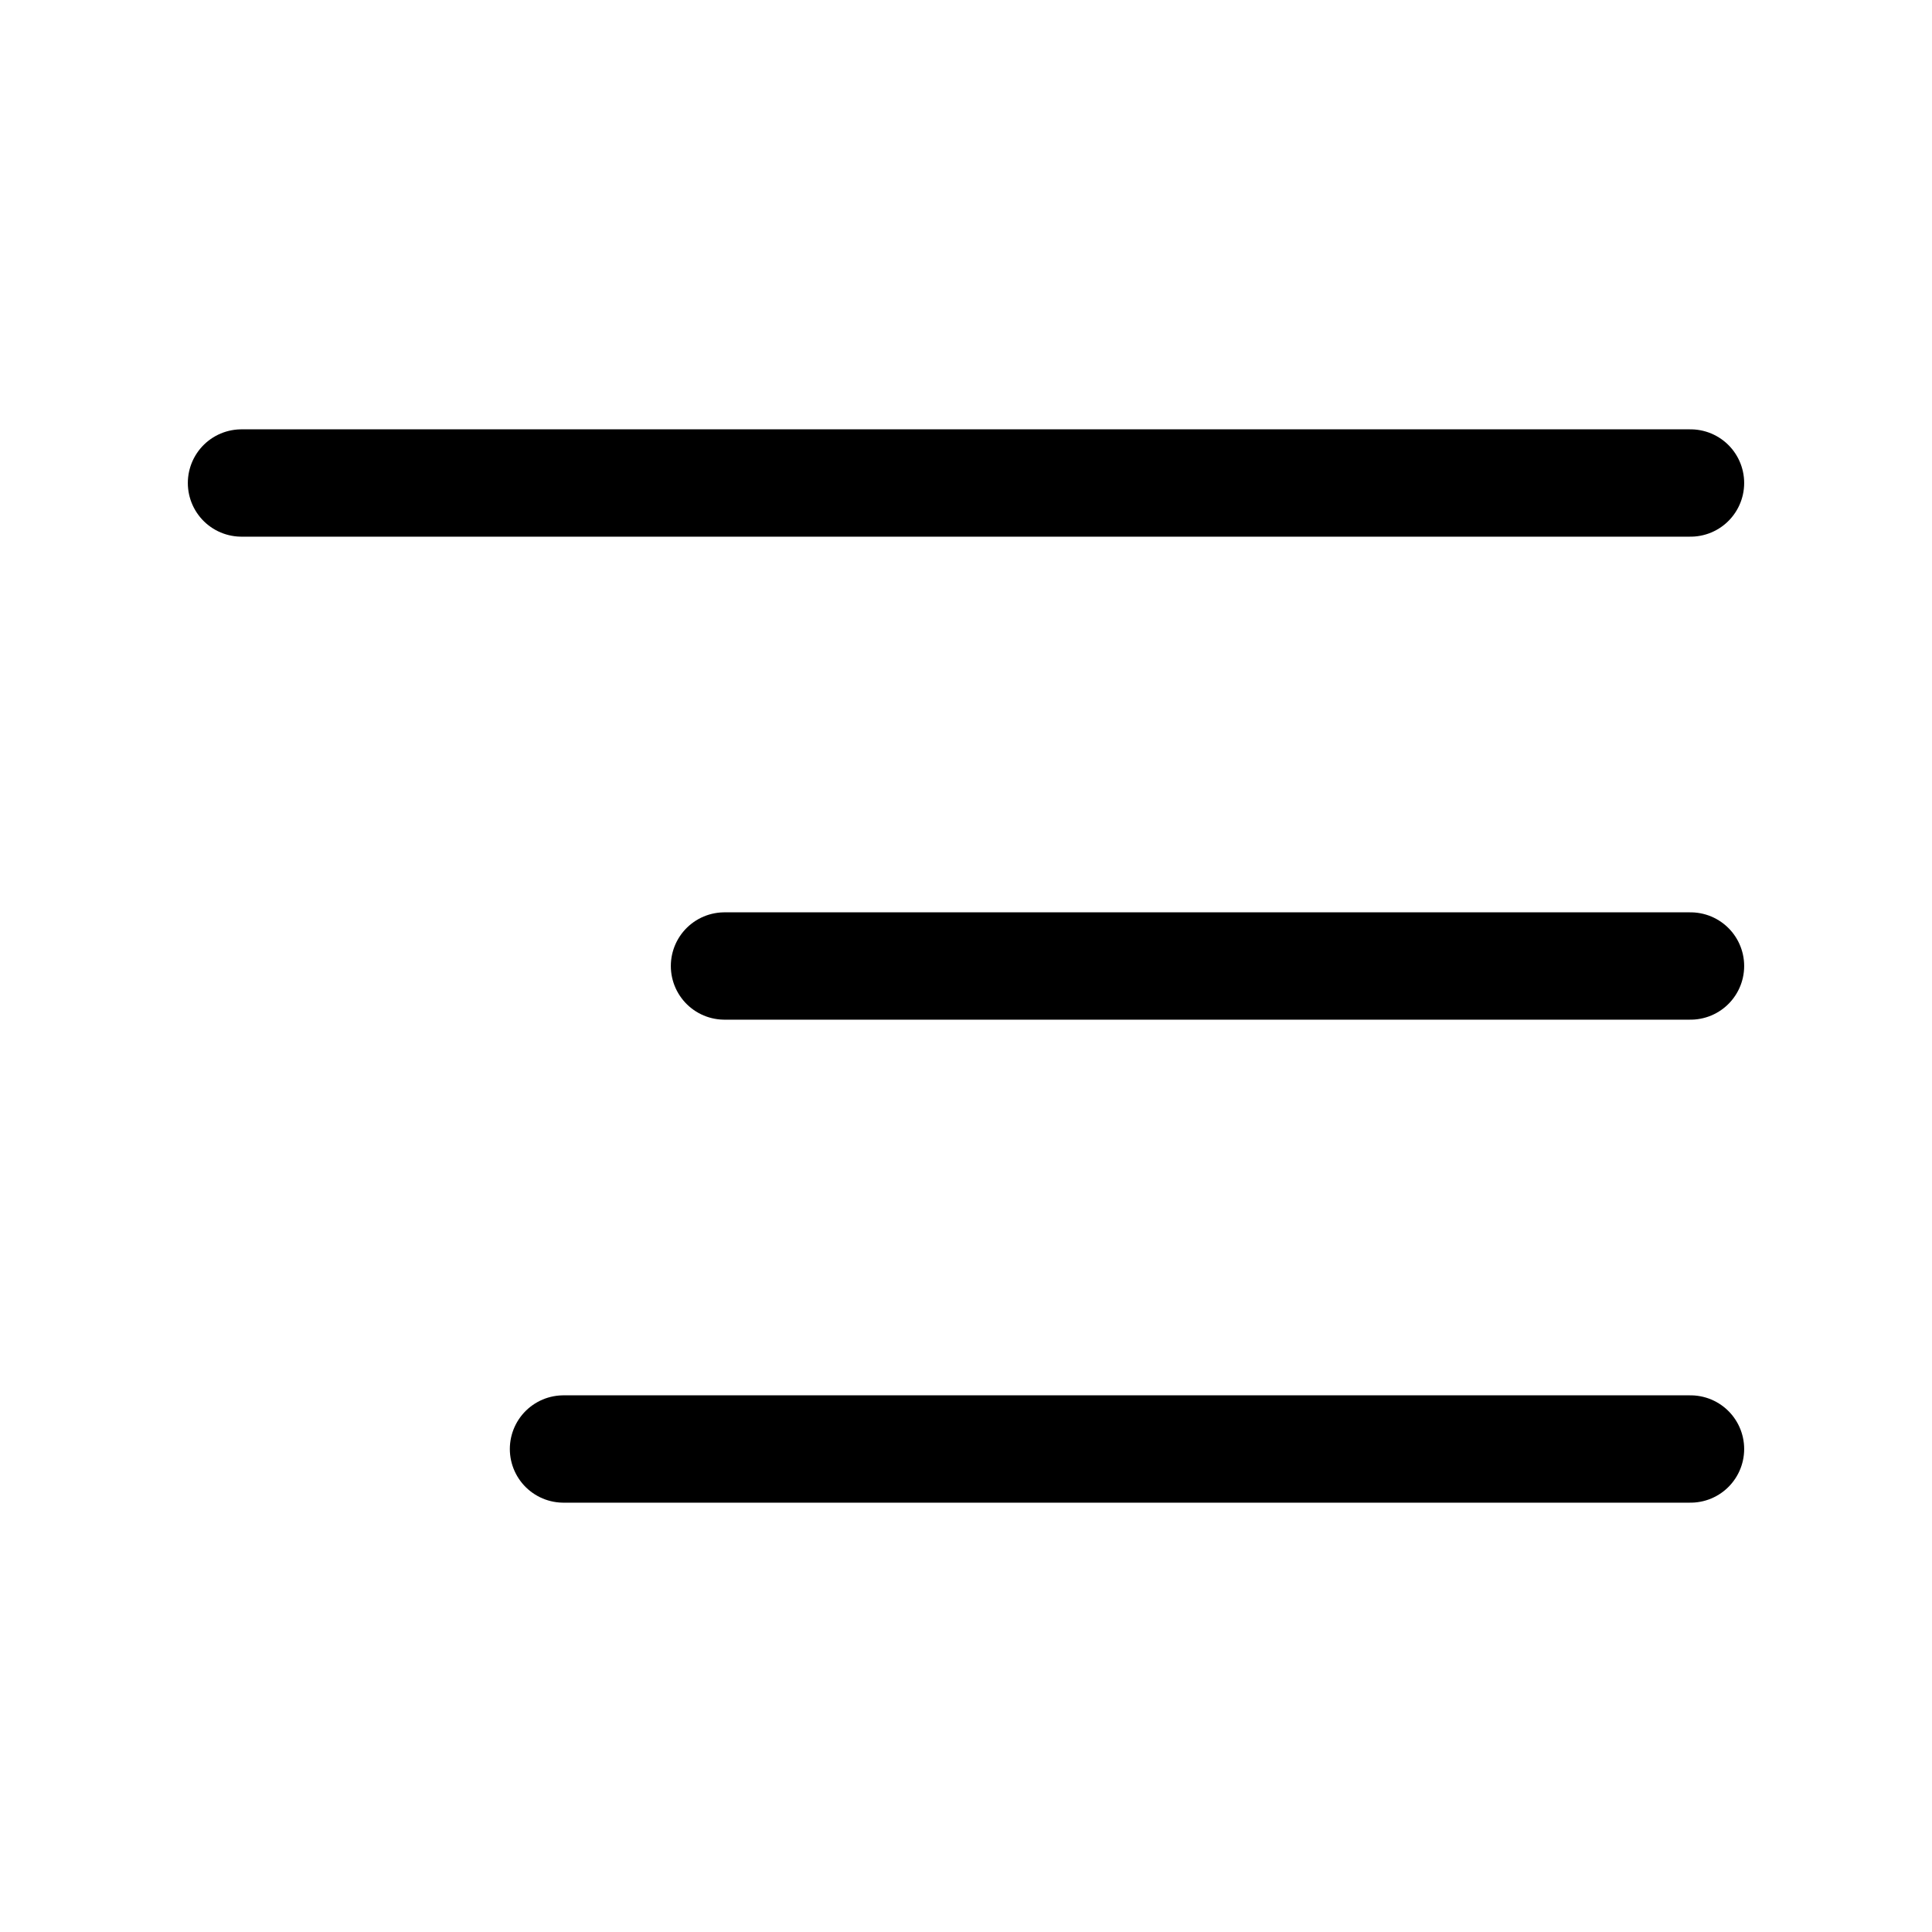 <svg width="18" height="18" viewBox="0 0 18 18" fill="none" xmlns="http://www.w3.org/2000/svg">
<path d="M6.75 9H15.75M5.25 13.5H15.75M2.25 4.5H15.75" stroke="black" stroke-linecap="round" stroke-linejoin="round"/>
</svg>
